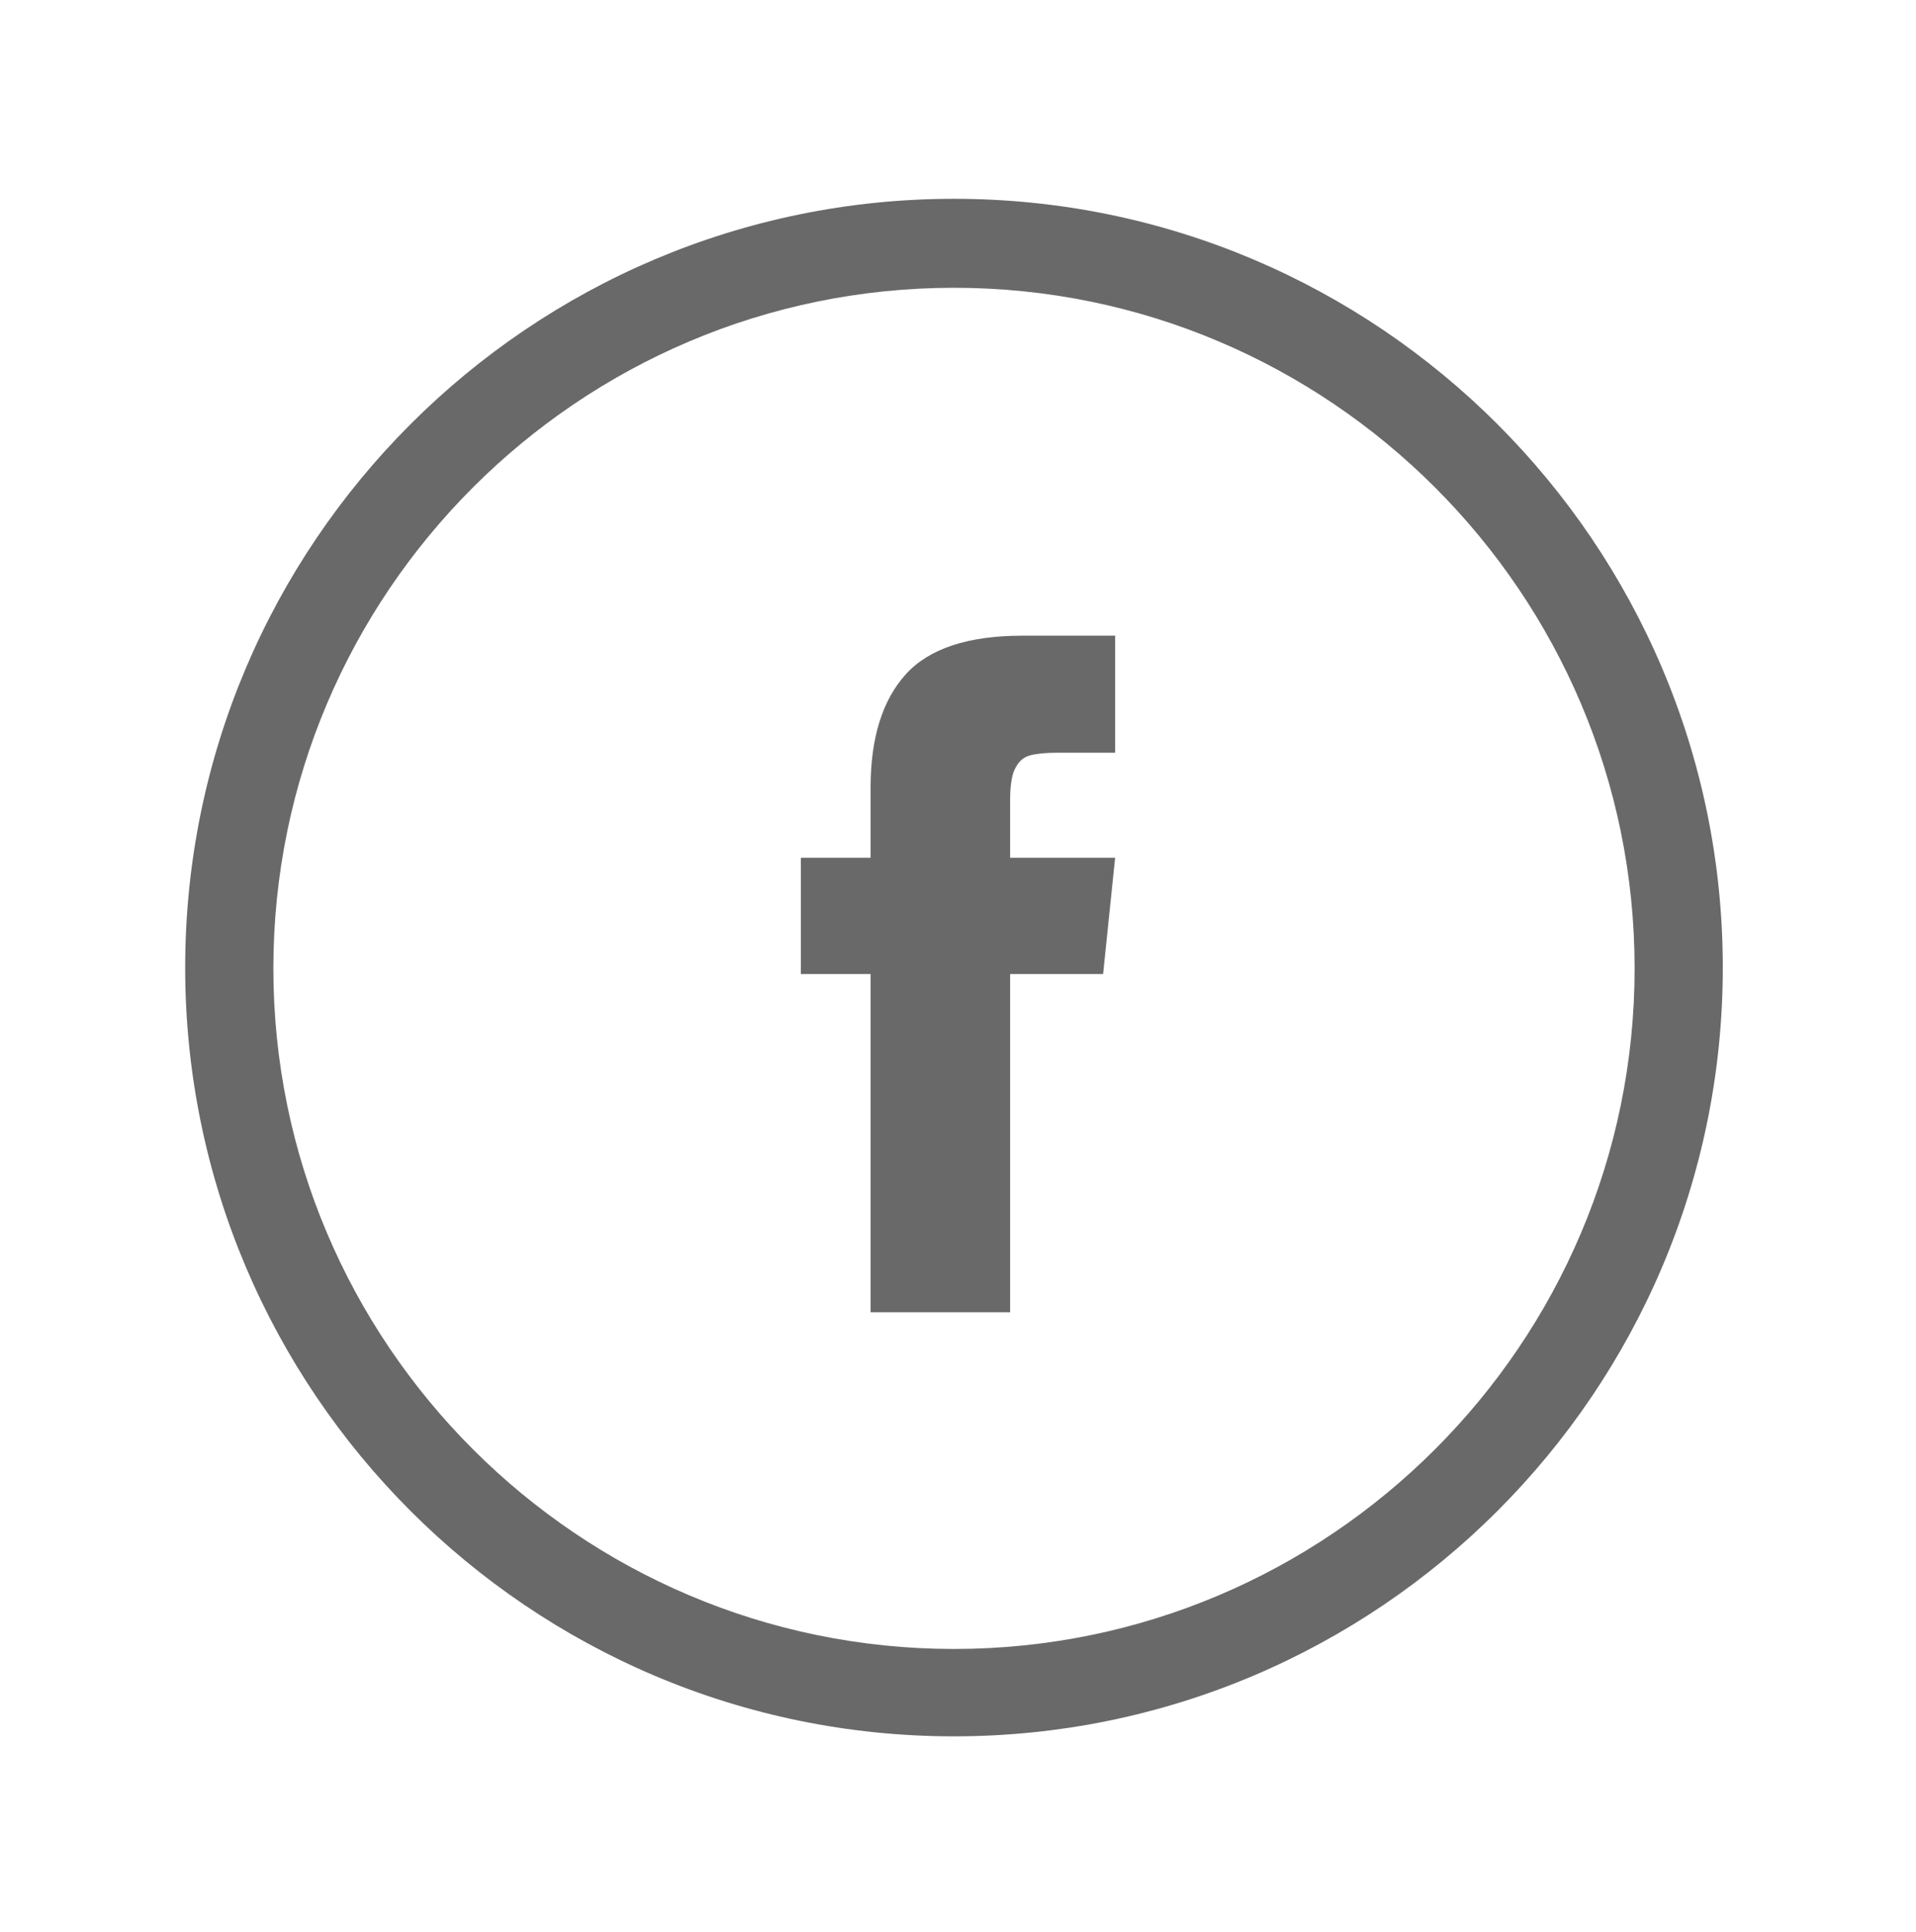 <?xml version="1.0" encoding="utf-8"?>
<!DOCTYPE svg PUBLIC "-//W3C//DTD SVG 1.1//EN" "http://www.w3.org/Graphics/SVG/1.1/DTD/svg11.dtd">
<svg version="1.1" id="Layer_1" xmlns="http://www.w3.org/2000/svg" x="0px" y="0px" viewBox="0 0 239 241">

	<path fill="#696969" d="M119,216.6c-52.9,0-95.9-43-95.9-95.9c0-52.9,43-95.9,95.9-95.9c52.9,0,95.9,43,95.9,95.9
		C214.9,173.6,171.9,216.6,119,216.6z M119,35.9c-46.8,0-84.9,38.1-84.9,84.9c0,46.8,38.1,84.9,84.9,84.9
		c46.8,0,84.9-38.1,84.9-84.9C203.9,74,165.8,35.9,119,35.9z"/>
	<path fill="#696969" d="M126,99.7c0-1.1,0.1-1.9,0.2-2.5c0.1-0.6,0.3-1.2,0.7-1.8c0.4-0.6,0.9-1,1.7-1.2c0.8-0.2,1.9-0.3,3.2-0.3
		h7.3V79.3h-11.6c-6.7,0-11.6,1.6-14.5,4.8c-2.9,3.2-4.4,7.9-4.4,14.1v8.8h-8.7v14.5h8.7v42.2H126v-42.2h11.6l1.5-14.5H126V99.7z"/>

</svg>
